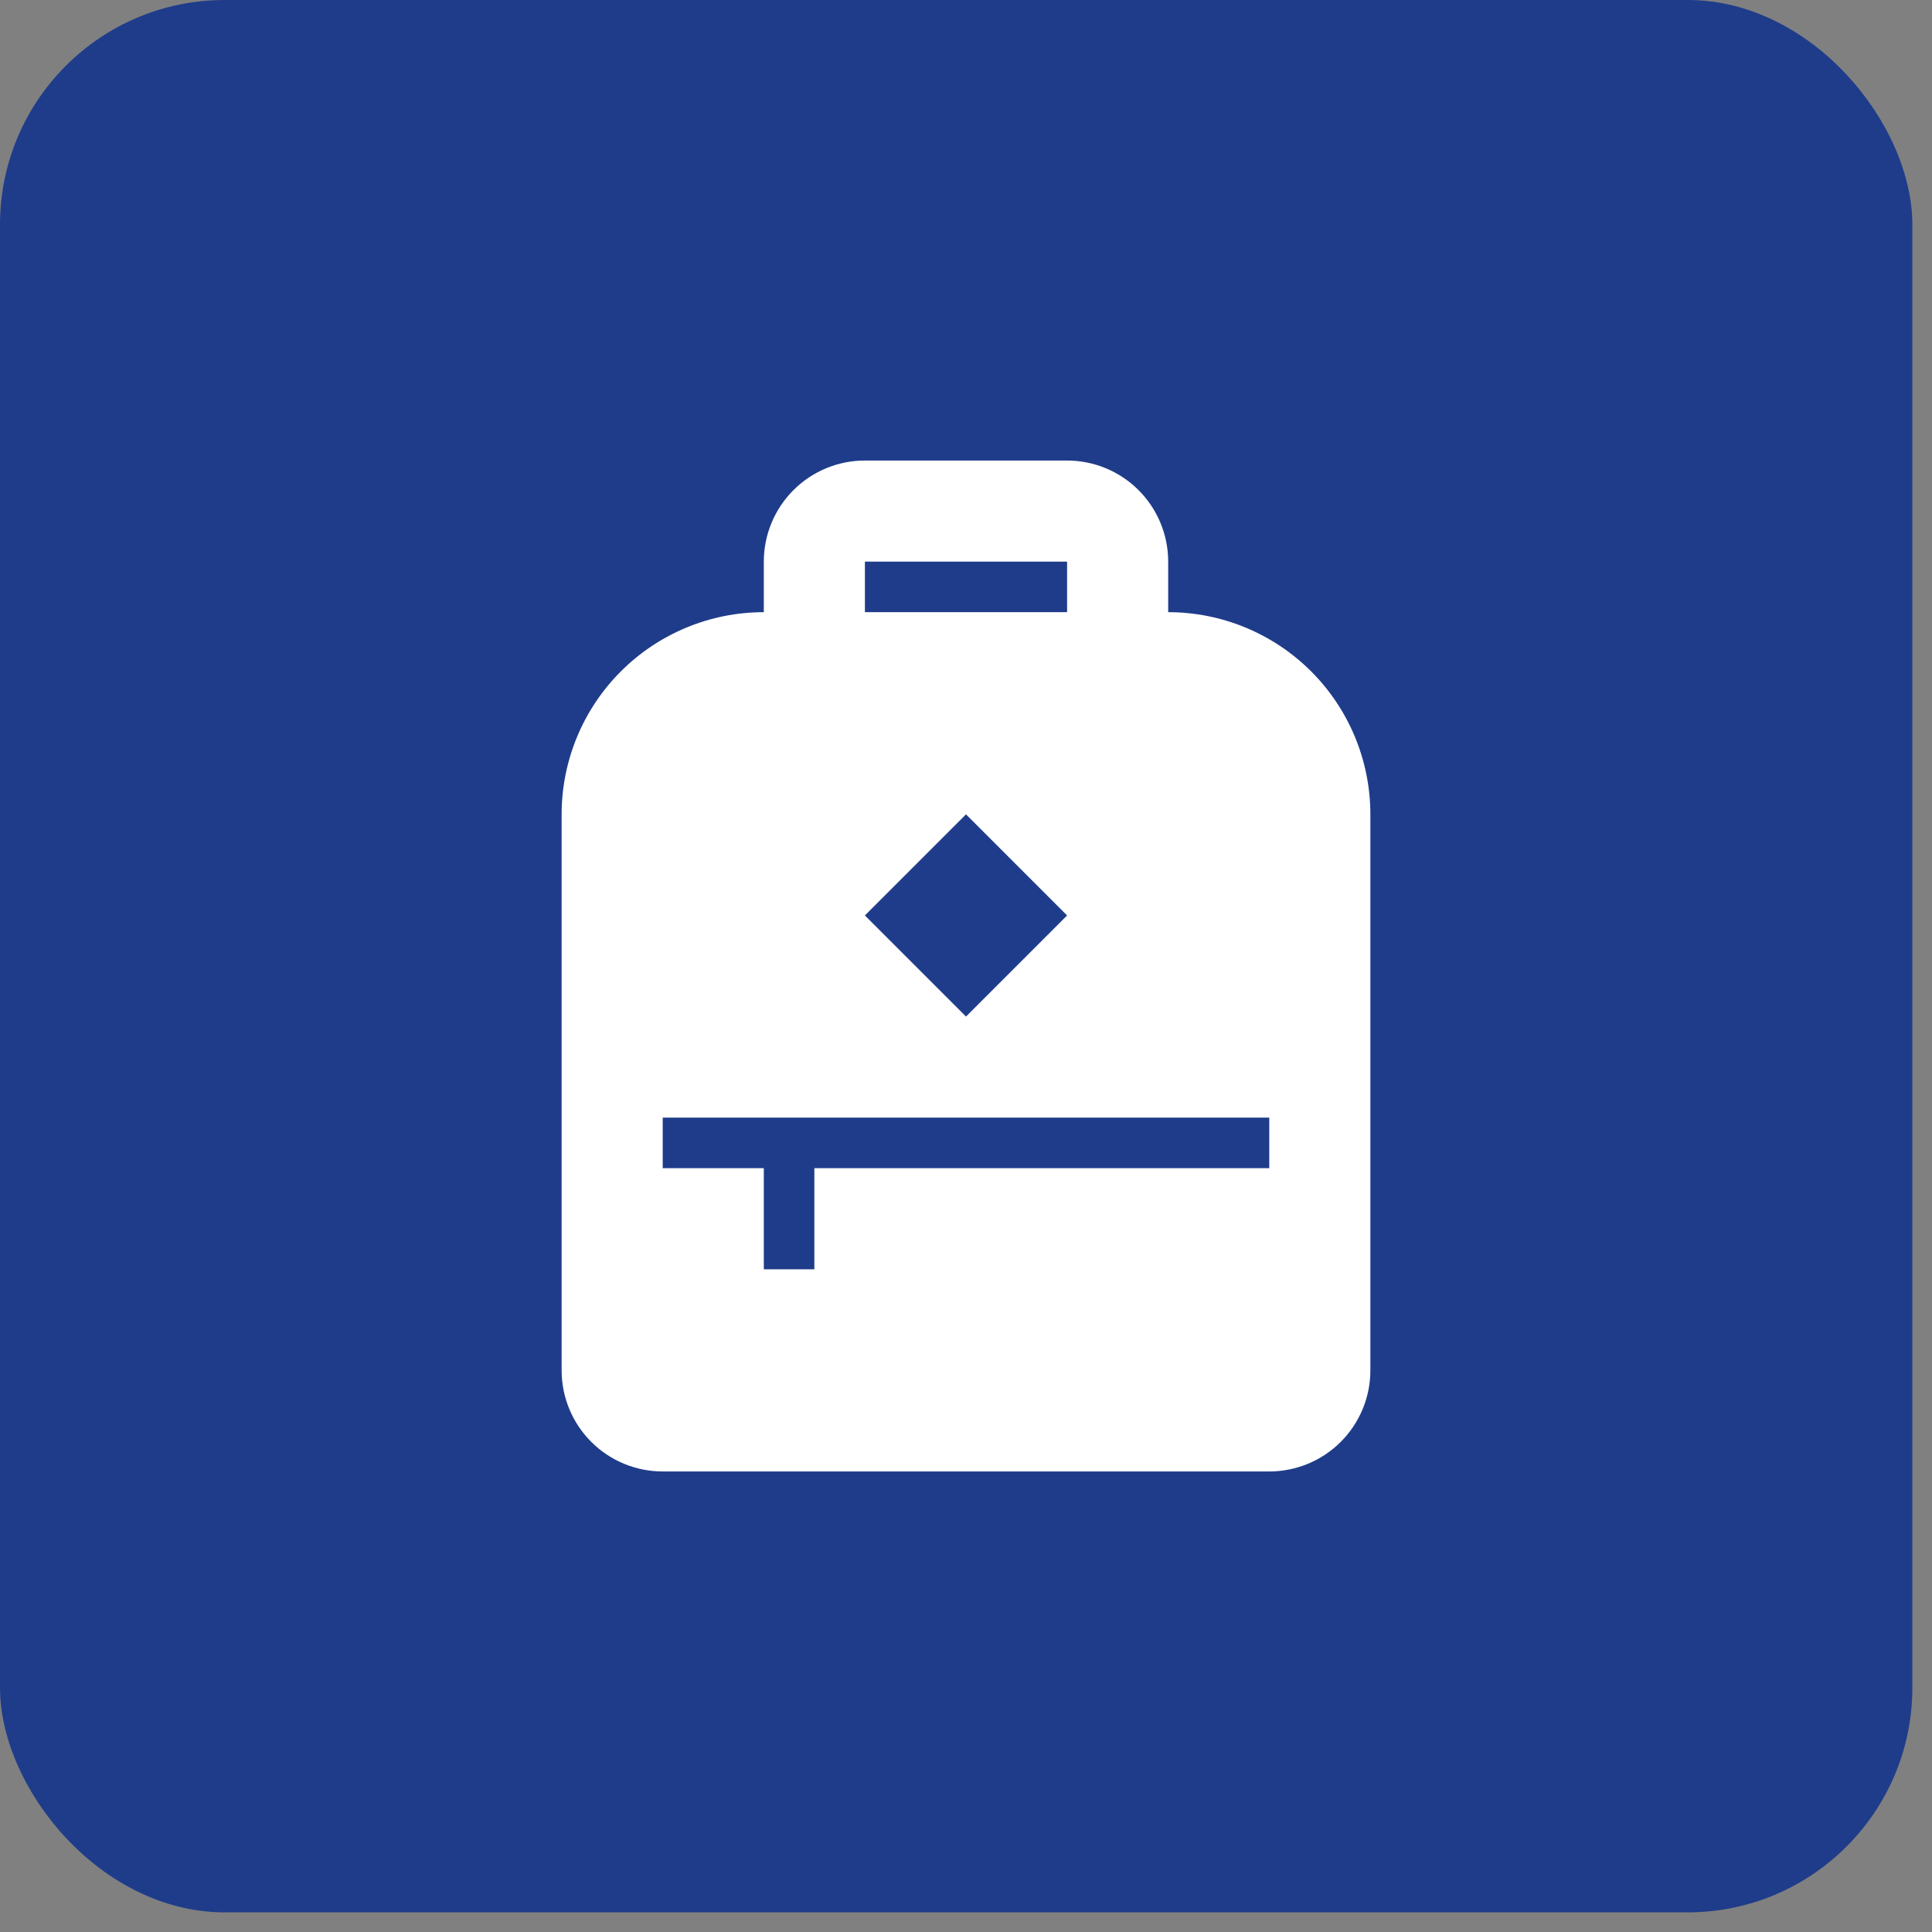 <svg width="86" height="86" viewBox="0 0 86 86" fill="none" xmlns="http://www.w3.org/2000/svg">
<rect x="0" y="0" width="86" height="86" fill="#808080" stroke="none"/>
<rect width="85.125" height="85.125" rx="10" fill="#1F3C8B"/>
<path d="M52 27.25V25C52 23.806 51.526 22.662 50.682 21.818C49.838 20.974 48.694 20.5 47.5 20.5H38.5C37.306 20.5 36.162 20.974 35.318 21.818C34.474 22.662 34 23.806 34 25V27.25C31.613 27.25 29.324 28.198 27.636 29.886C25.948 31.574 25 33.863 25 36.25V61C25 62.194 25.474 63.338 26.318 64.182C27.162 65.026 28.306 65.5 29.5 65.5H56.5C57.694 65.5 58.838 65.026 59.682 64.182C60.526 63.338 61 62.194 61 61V36.25C61 33.863 60.052 31.574 58.364 29.886C56.676 28.198 54.387 27.25 52 27.25ZM38.5 25H47.5V27.25H38.5V25ZM43 36.25L47.5 40.75L43 45.25L38.5 40.75L43 36.25ZM56.5 52H36.25V56.5H34V52H29.5V49.75H56.5V52Z" fill="white"/>
</svg>
